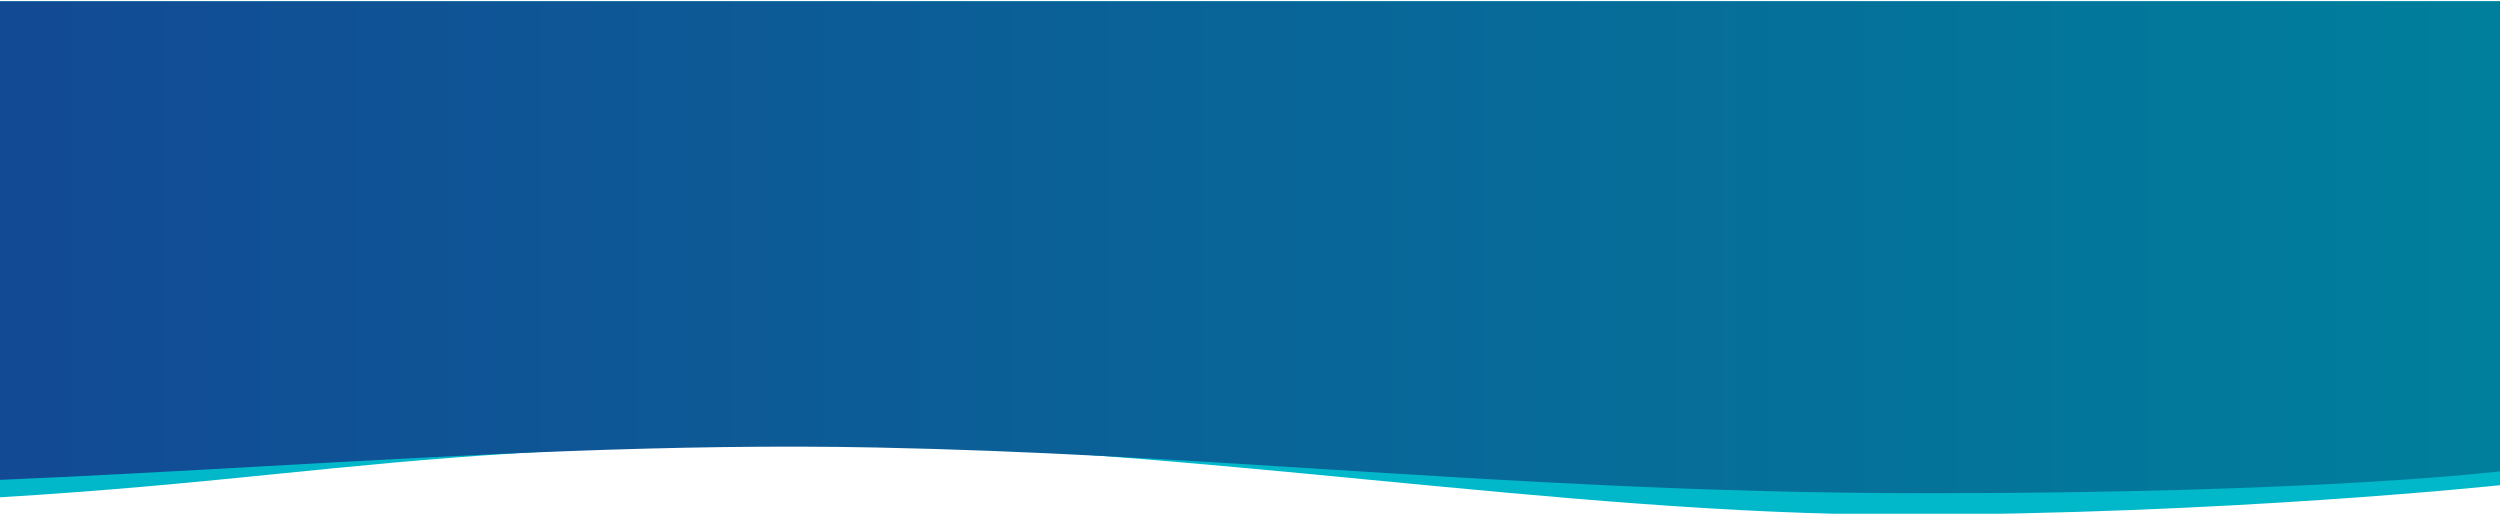 <svg width="1400" height="288" viewBox="0 0 1400 288" fill="none" xmlns="http://www.w3.org/2000/svg">
<g clip-path="url(#clip0)">
<path fill-rule="evenodd" clip-rule="evenodd" d="M1400 0.698H0V248.698V278.481C61.982 274.752 109.582 269.965 155.727 265.323C240.63 256.783 320.61 248.739 476.184 248.698H477.373C571.369 249.885 669.415 259.304 766.66 268.646C868.872 278.465 970.198 288.198 1065 288.198C1245 288.198 1400 271.712 1400 271.712V248.698V0.698Z" fill="#00B8CA"/>
<path fill-rule="evenodd" clip-rule="evenodd" d="M1400 0.698H0V248.698V268.721C49.019 266.64 97.918 263.899 146.728 261.162C261.843 254.709 376.466 248.283 491 250.607C577.162 252.354 658.23 257.465 740.701 262.665C846.86 269.359 955.341 276.198 1080 276.198C1301.5 276.198 1400 263.944 1400 263.944V248.698V235.699V0.698Z" fill="url(#paint0_linear)"/>
</g>
<defs>
<linearGradient id="paint0_linear" x1="1400" y1="247.699" x2="-2.38408e-05" y2="247.699" gradientUnits="userSpaceOnUse">
<stop stop-color="#007F9C"/>
<stop offset="1" stop-color="#124A94"/>
</linearGradient>
<clipPath id="clip0">
<rect y="0.698" width="1400" height="287" fill="white"/>
</clipPath>
</defs>
</svg>
